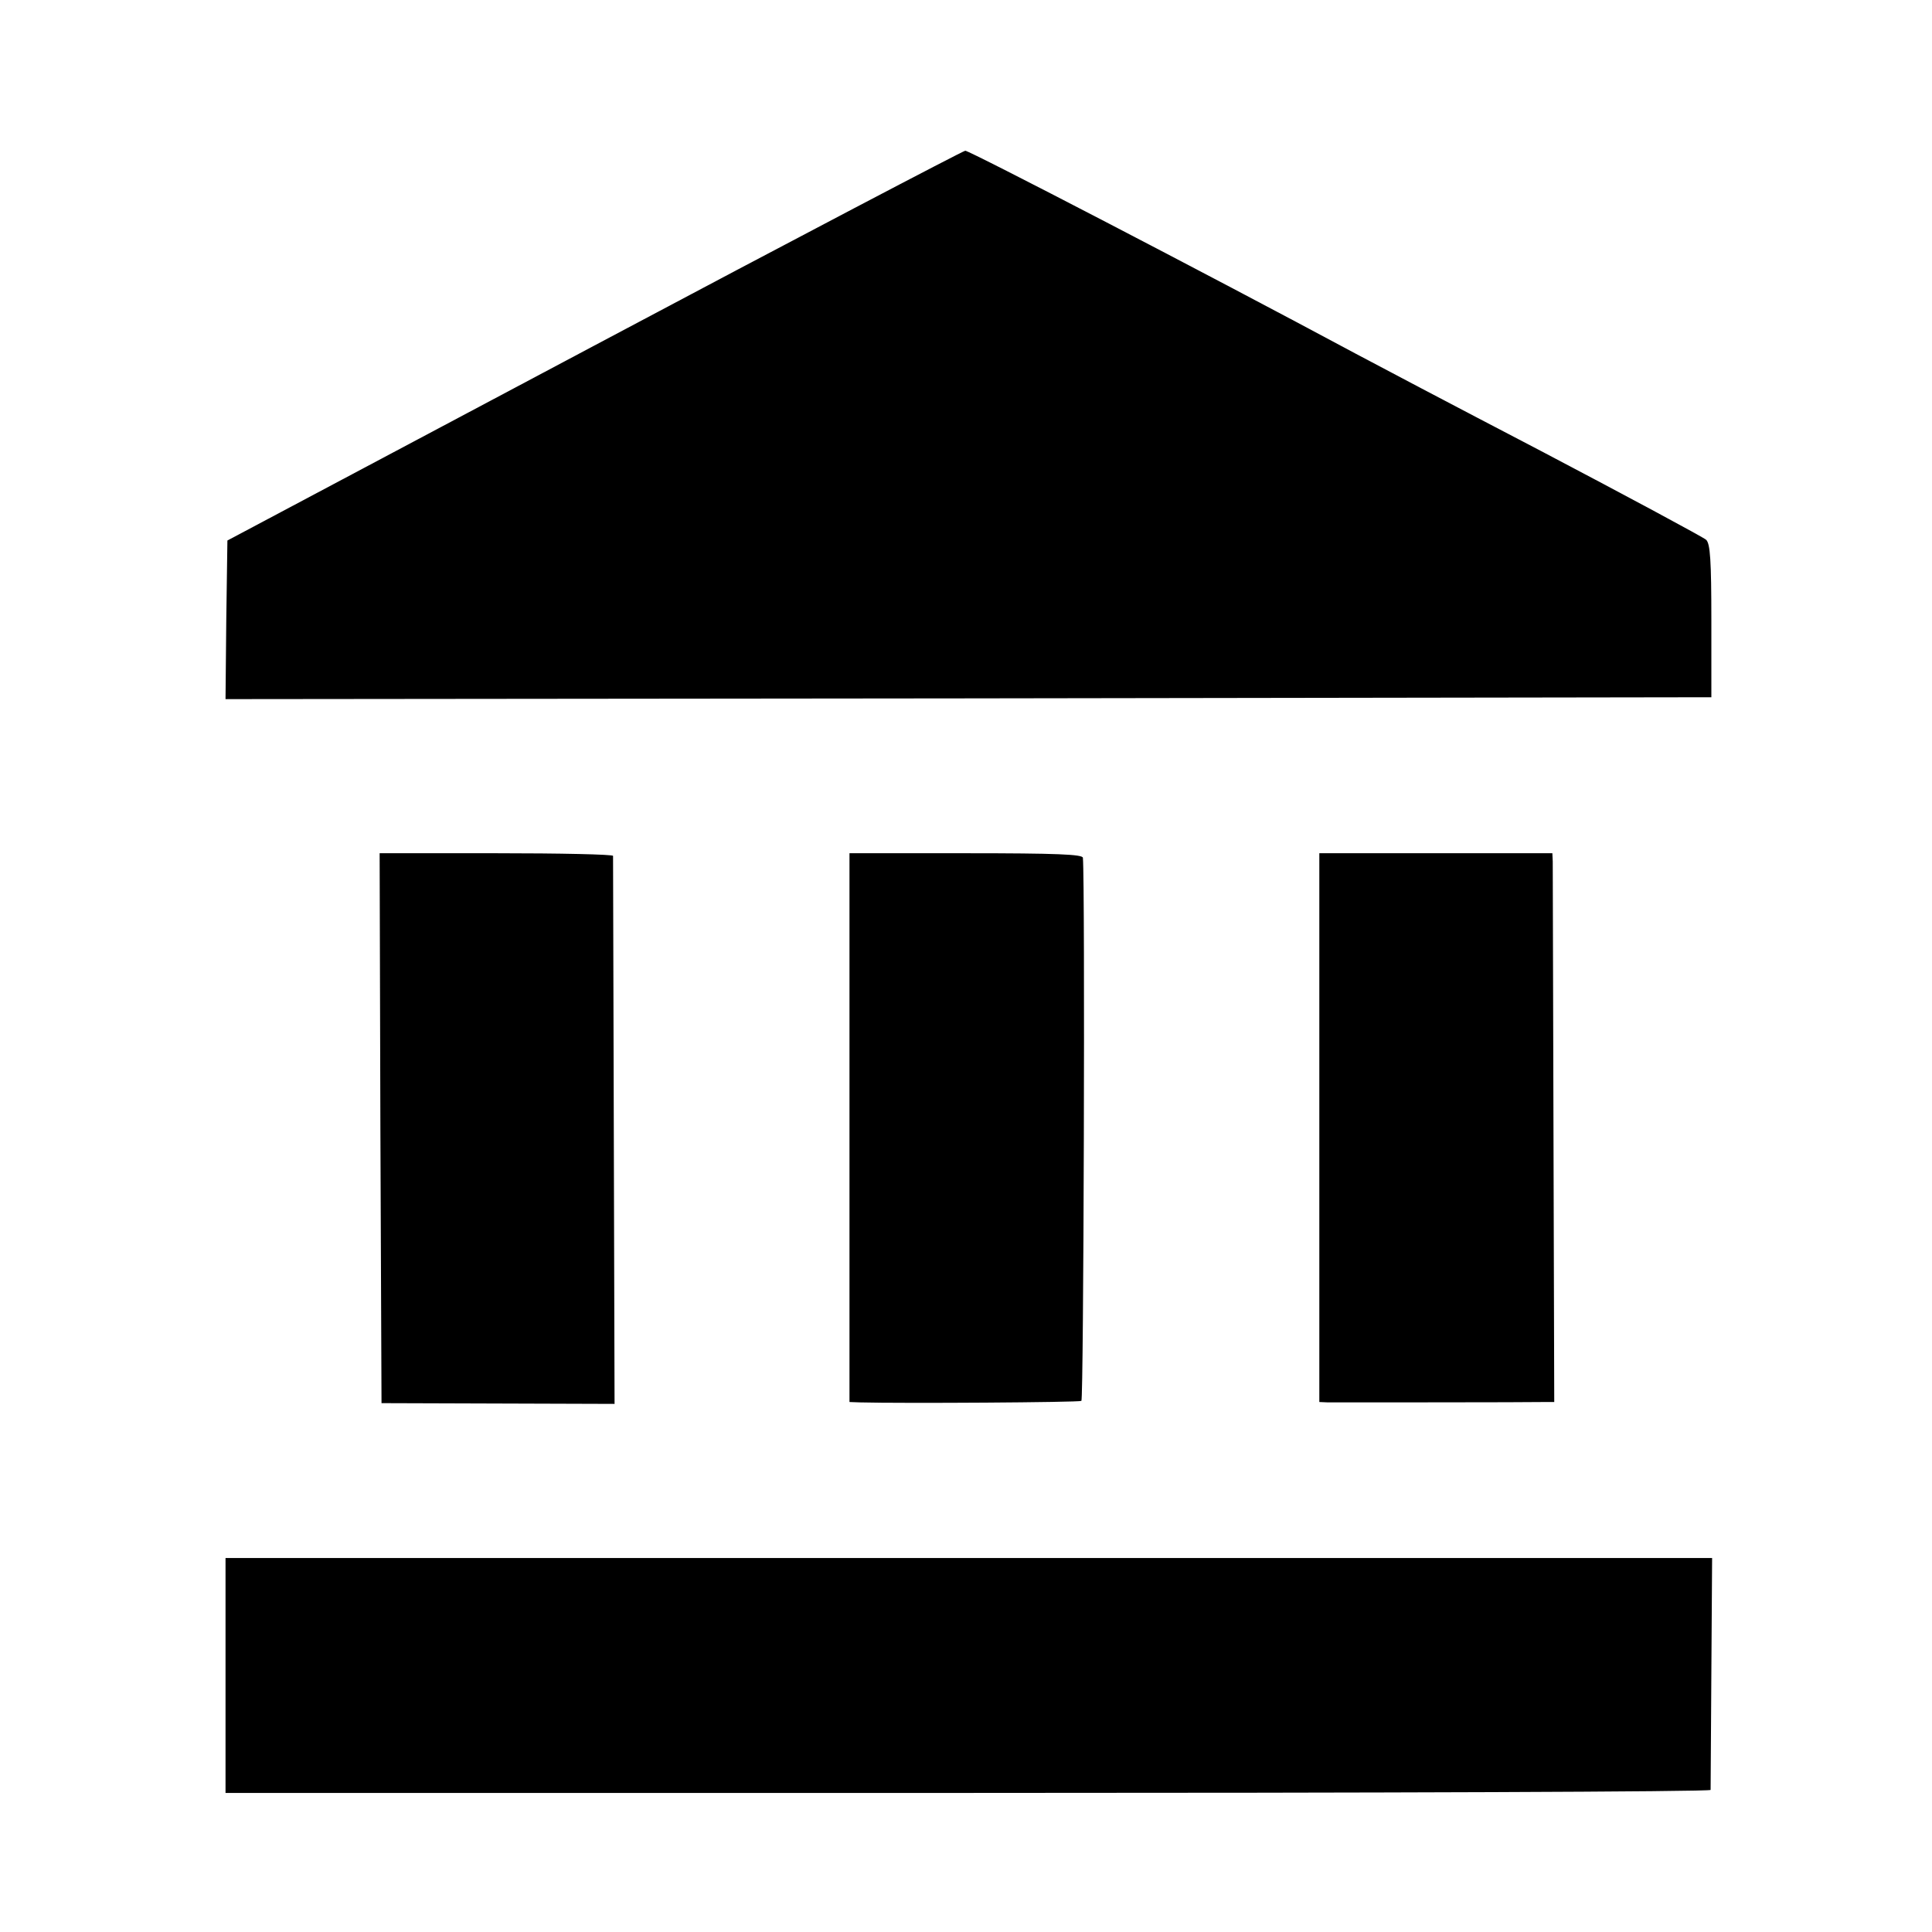<?xml version="1.0" standalone="no"?>
<!DOCTYPE svg PUBLIC "-//W3C//DTD SVG 20010904//EN"
 "http://www.w3.org/TR/2001/REC-SVG-20010904/DTD/svg10.dtd">
<svg version="1.0" xmlns="http://www.w3.org/2000/svg"
 width="514pt" height="514pt" viewBox="0 0 514 514"
 preserveAspectRatio="xMidYMid meet">
<g transform="translate(0,514) scale(0.1,-0.1)"
fill="#000000" stroke="none">
<path d="M1580 4220 l-975 -518 -3 -211 -2 -211 1976 2 1977 3 0 203 c0 161
-3 206 -14 216 -8 7 -205 113 -439 236 -234 122 -456 239 -495 260 -397 213
-1027 540 -1037 539 -7 -1 -452 -234 -988 -519z"/>
<path d="M1012 2139 l3 -732 310 -1 310 -1 -2 725 c-1 399 -2 728 -2 733 -1 4
-141 7 -311 7 l-310 0 2 -731z"/>
<path d="M2260 2140 l0 -730 28 -1 c111 -3 583 0 589 4 6 4 10 1372 4 1445 -1
9 -70 12 -311 12 l-310 0 0 -730z"/>
<path d="M3510 2140 l0 -730 23 -1 c27 0 543 0 577 1 l25 0 -2 708 c-1 389 -2
717 -2 730 l-1 22 -310 0 -310 0 0 -730z"/>
<path d="M600 683 l0 -313 1975 0 c1086 0 1975 3 1976 8 0 4 1 144 2 312 l2
305 -1977 0 -1978 0 0 -312z"/>
</g>
</svg>
